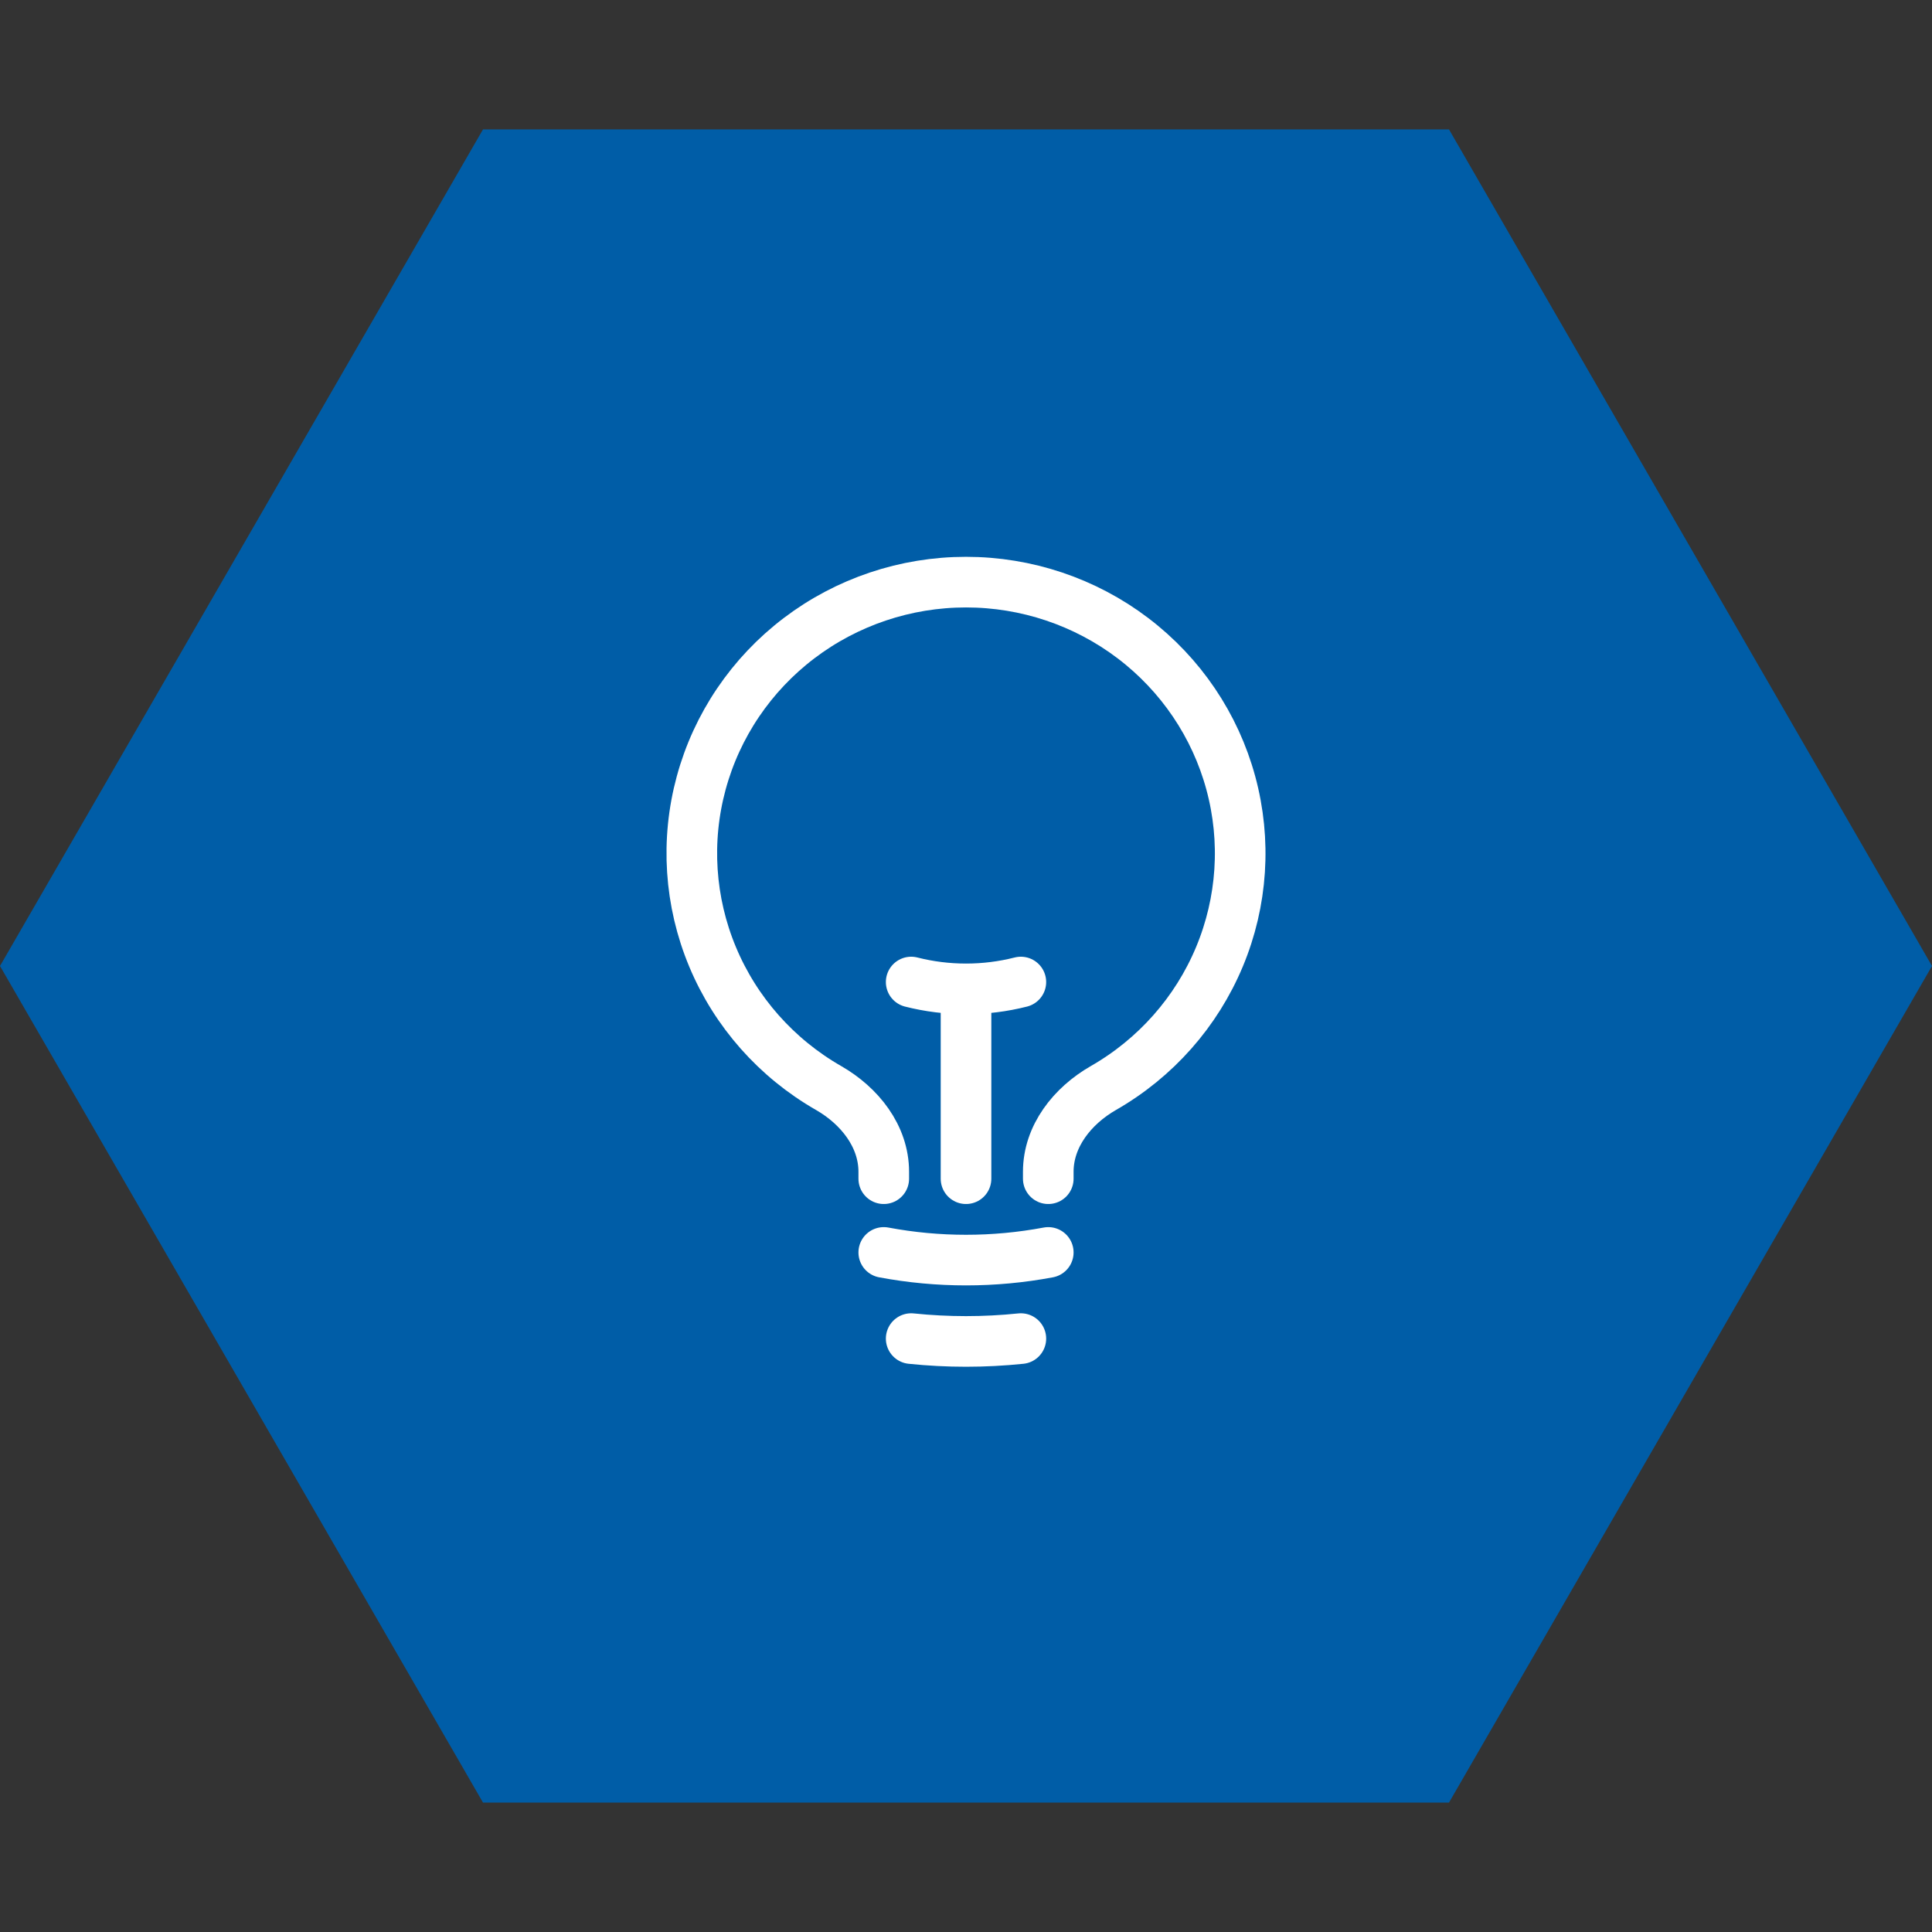 <svg width="229" height="229" viewBox="0 0 229 229" fill="none" xmlns="http://www.w3.org/2000/svg">
<rect x="0" y="0" width="229" height="229" fill="#333333" stroke="none"/>
<path d="M229 114.5L171.75 213.66L57.25 213.66L-5.00495e-06 114.5L57.25 15.34L171.75 15.34L229 114.5Z" fill="#005DA7"/>
<path d="M114.502 139.712V117.21M114.502 117.21C116.695 117.212 118.879 116.94 121.002 116.4M114.502 117.21C112.31 117.212 110.126 116.94 108.002 116.4M124.252 148.451C117.81 149.661 111.195 149.661 104.752 148.451M121.002 158.664C116.681 159.112 112.324 159.112 108.002 158.664M124.252 139.712V138.889C124.252 134.676 127.103 131.075 130.787 128.962C136.975 125.418 141.808 119.954 144.538 113.417C147.268 106.88 147.742 99.635 145.887 92.805C144.032 85.975 139.951 79.94 134.276 75.636C128.602 71.333 121.651 69 114.5 69C107.349 69 100.398 71.333 94.724 75.636C89.049 79.94 84.968 85.975 83.113 92.805C81.258 99.635 81.732 106.88 84.462 113.417C87.192 119.954 92.025 125.418 98.213 128.962C101.897 131.075 104.752 134.676 104.752 138.889V139.712" stroke="white" stroke-width="6" stroke-linecap="round" stroke-linejoin="round"/>
</svg>
